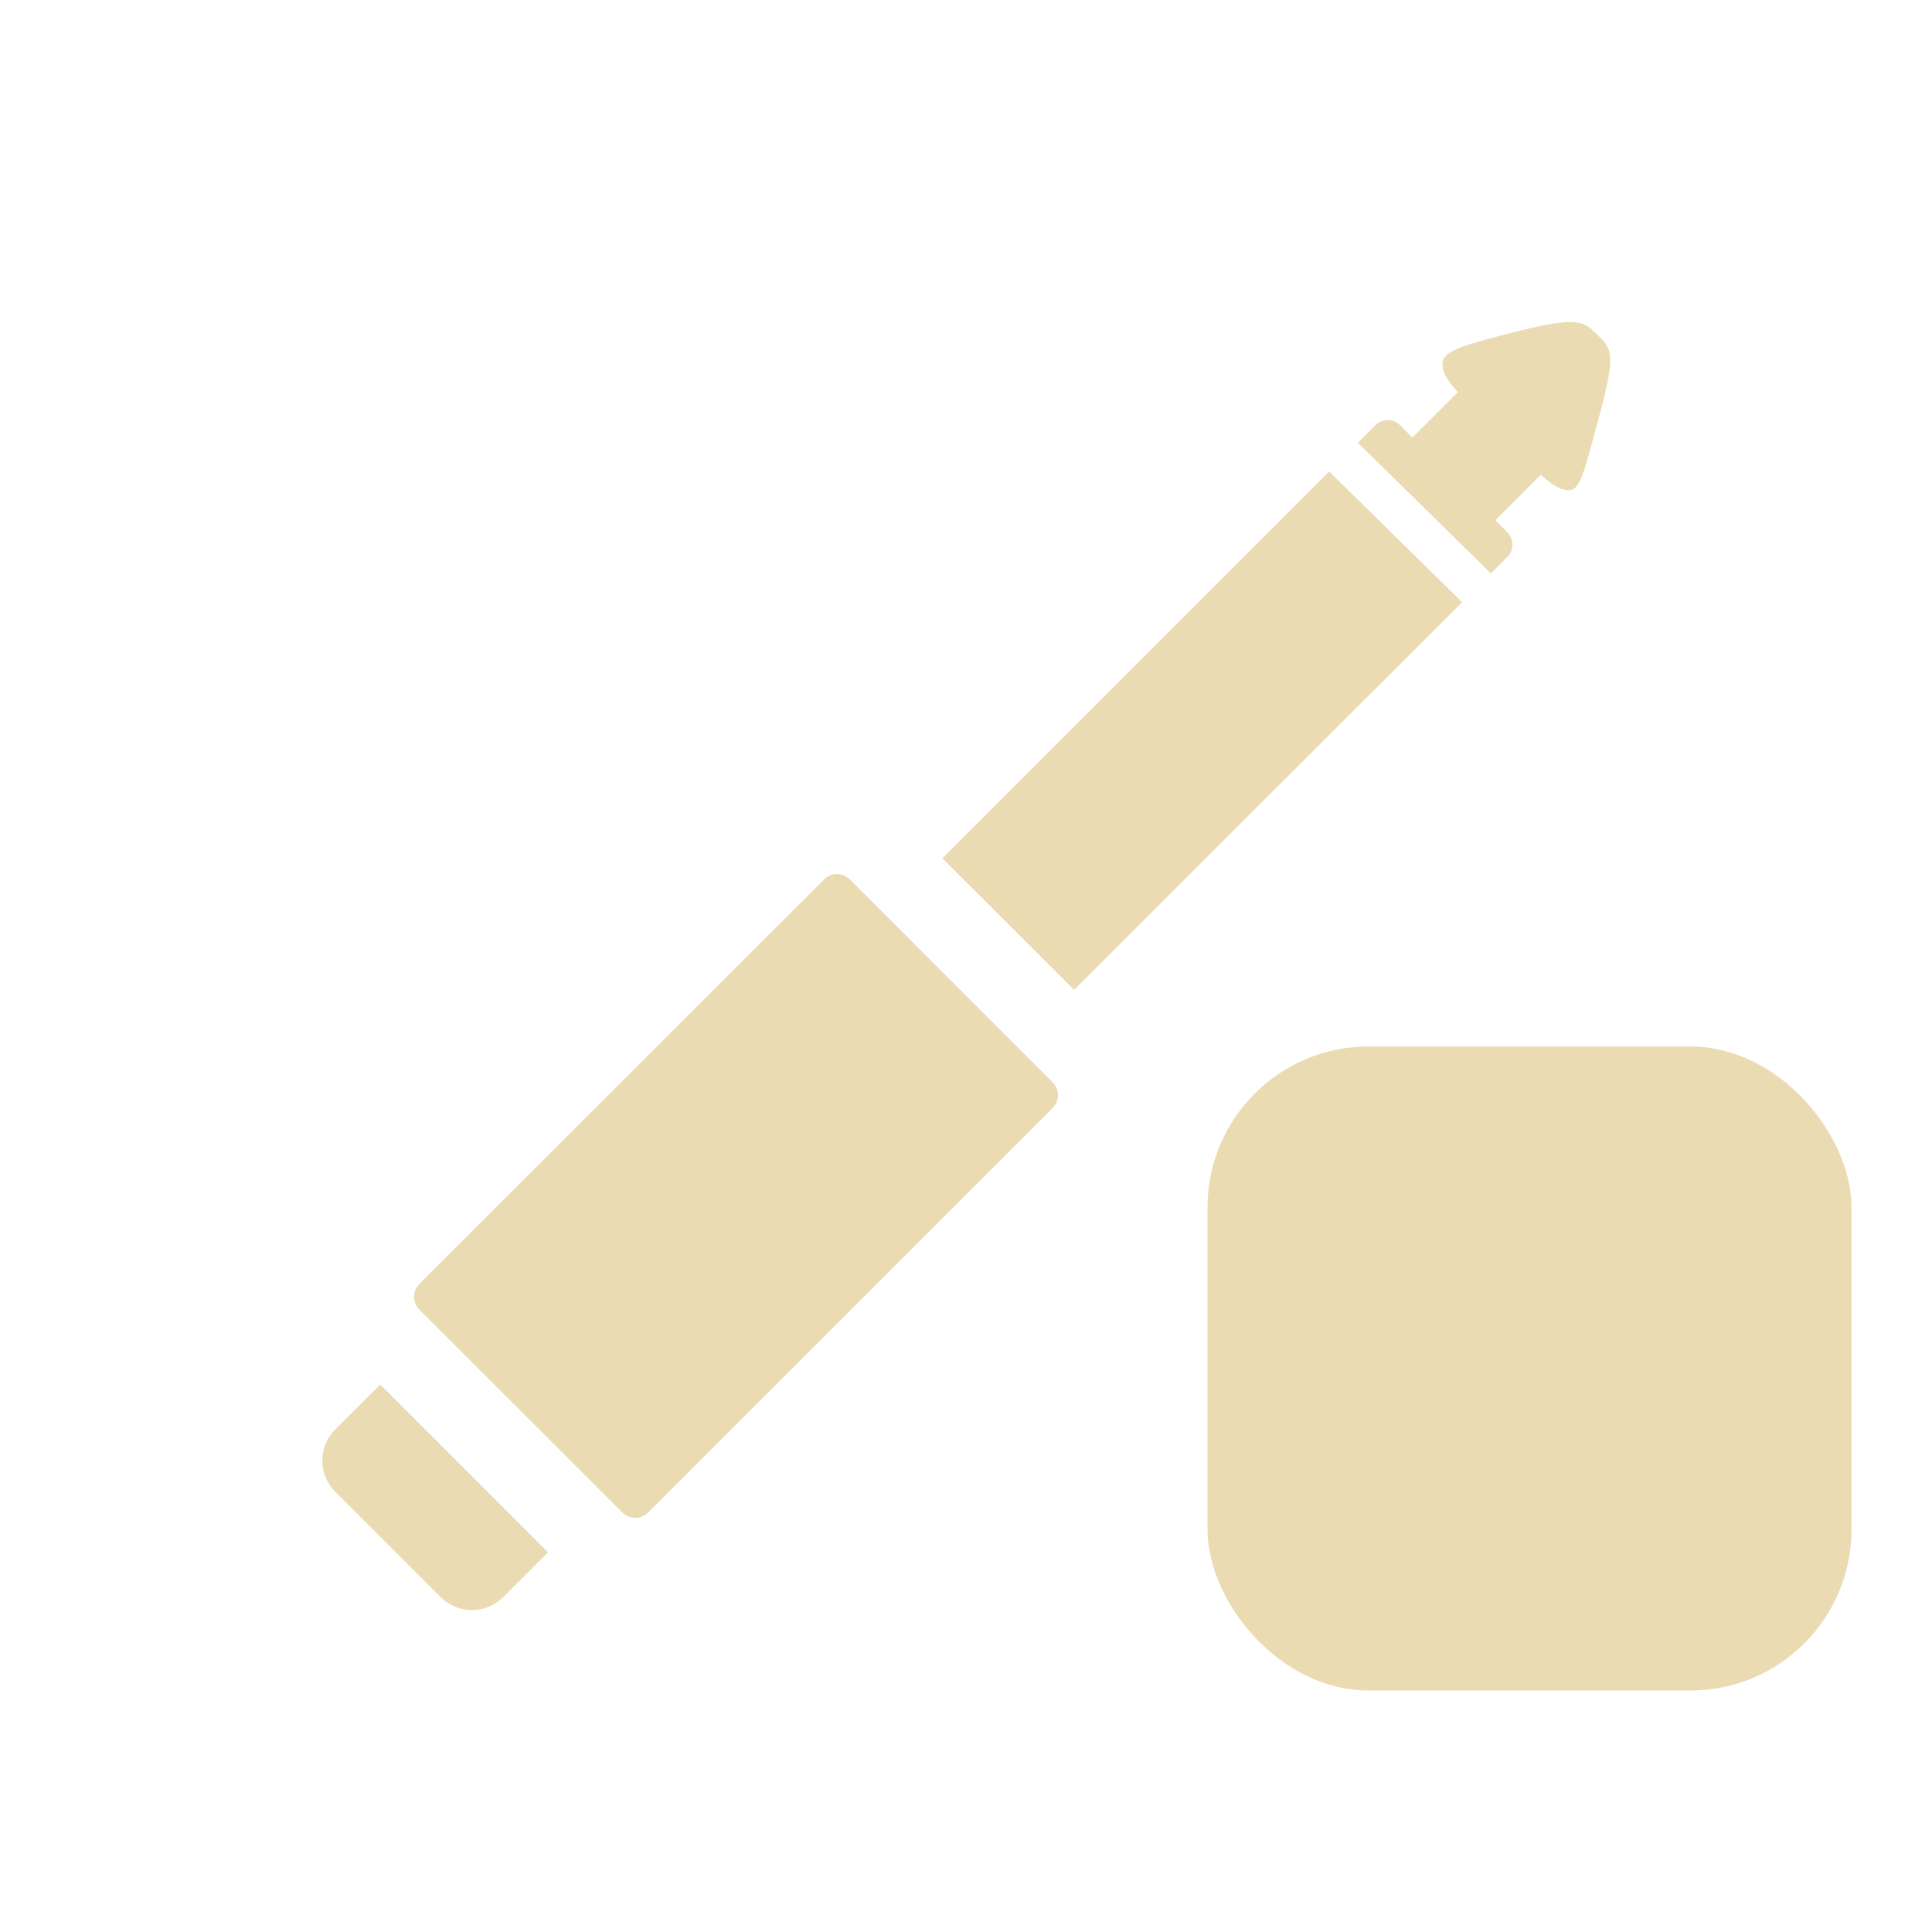 <svg width="24" height="24" version="1.1" xmlns="http://www.w3.org/2000/svg">
  <defs>
    <style id="current-color-scheme" type="text/css">.ColorScheme-Text { color:#ebdbb2; } .ColorScheme-Highlight { color:#458588; } .ColorScheme-NeutralText { color:#fe8019; } .ColorScheme-PositiveText { color:#689d6a; } .ColorScheme-NegativeText { color:#fb4934; }</style>
  </defs>
  <rect class="ColorScheme-Text" x="15" y="13" width="8" height="8" rx="2" ry="2" fill="currentColor"/>
  <path class="ColorScheme-Text" d="m19.57 4.003c-0.133-0.014-0.342 0.017-0.729 0.115-0.769 0.195-0.931 0.254-0.922 0.422 0.005 0.095 0.055 0.179 0.191 0.332l-0.565 0.563-0.154-0.154c-0.042-0.042-0.097-0.063-0.152-0.063-0.055 0-0.11 0.02-0.152 0.063l-0.219 0.219 1.652 1.623 0.205-0.205c0.084-0.084 0.084-0.22 0-0.305l-0.15-0.15 0.565-0.565c0.146 0.129 0.227 0.178 0.326 0.19 0.162 0.019 0.2-0.174 0.406-0.94 0.203-0.756 0.152-0.809-0.025-0.986-0.085-0.085-0.144-0.144-0.277-0.158zm-3.059 1.854-4.805 4.805 1.637 1.635 4.82-4.817zm-6.115 5.001c-0.058 7.3e-5 -0.114 0.022-0.158 0.066l-5.029 5.026c-0.088 0.088-0.088 0.23 0 0.318l2.523 2.522c0.088 0.088 0.23 0.088 0.318 0l5.027-5.026c0.088-0.088 0.088-0.23 0-0.318l-2.521-2.522c-0.044-0.044-0.102-0.066-0.16-0.066zm-5.672 6.341-0.559 0.557c-0.215 0.215-0.215 0.561 0 0.775l1.309 1.309c0.215 0.215 0.562 0.215 0.777 0l0.557-0.557z" fill="currentColor"/>
</svg>
